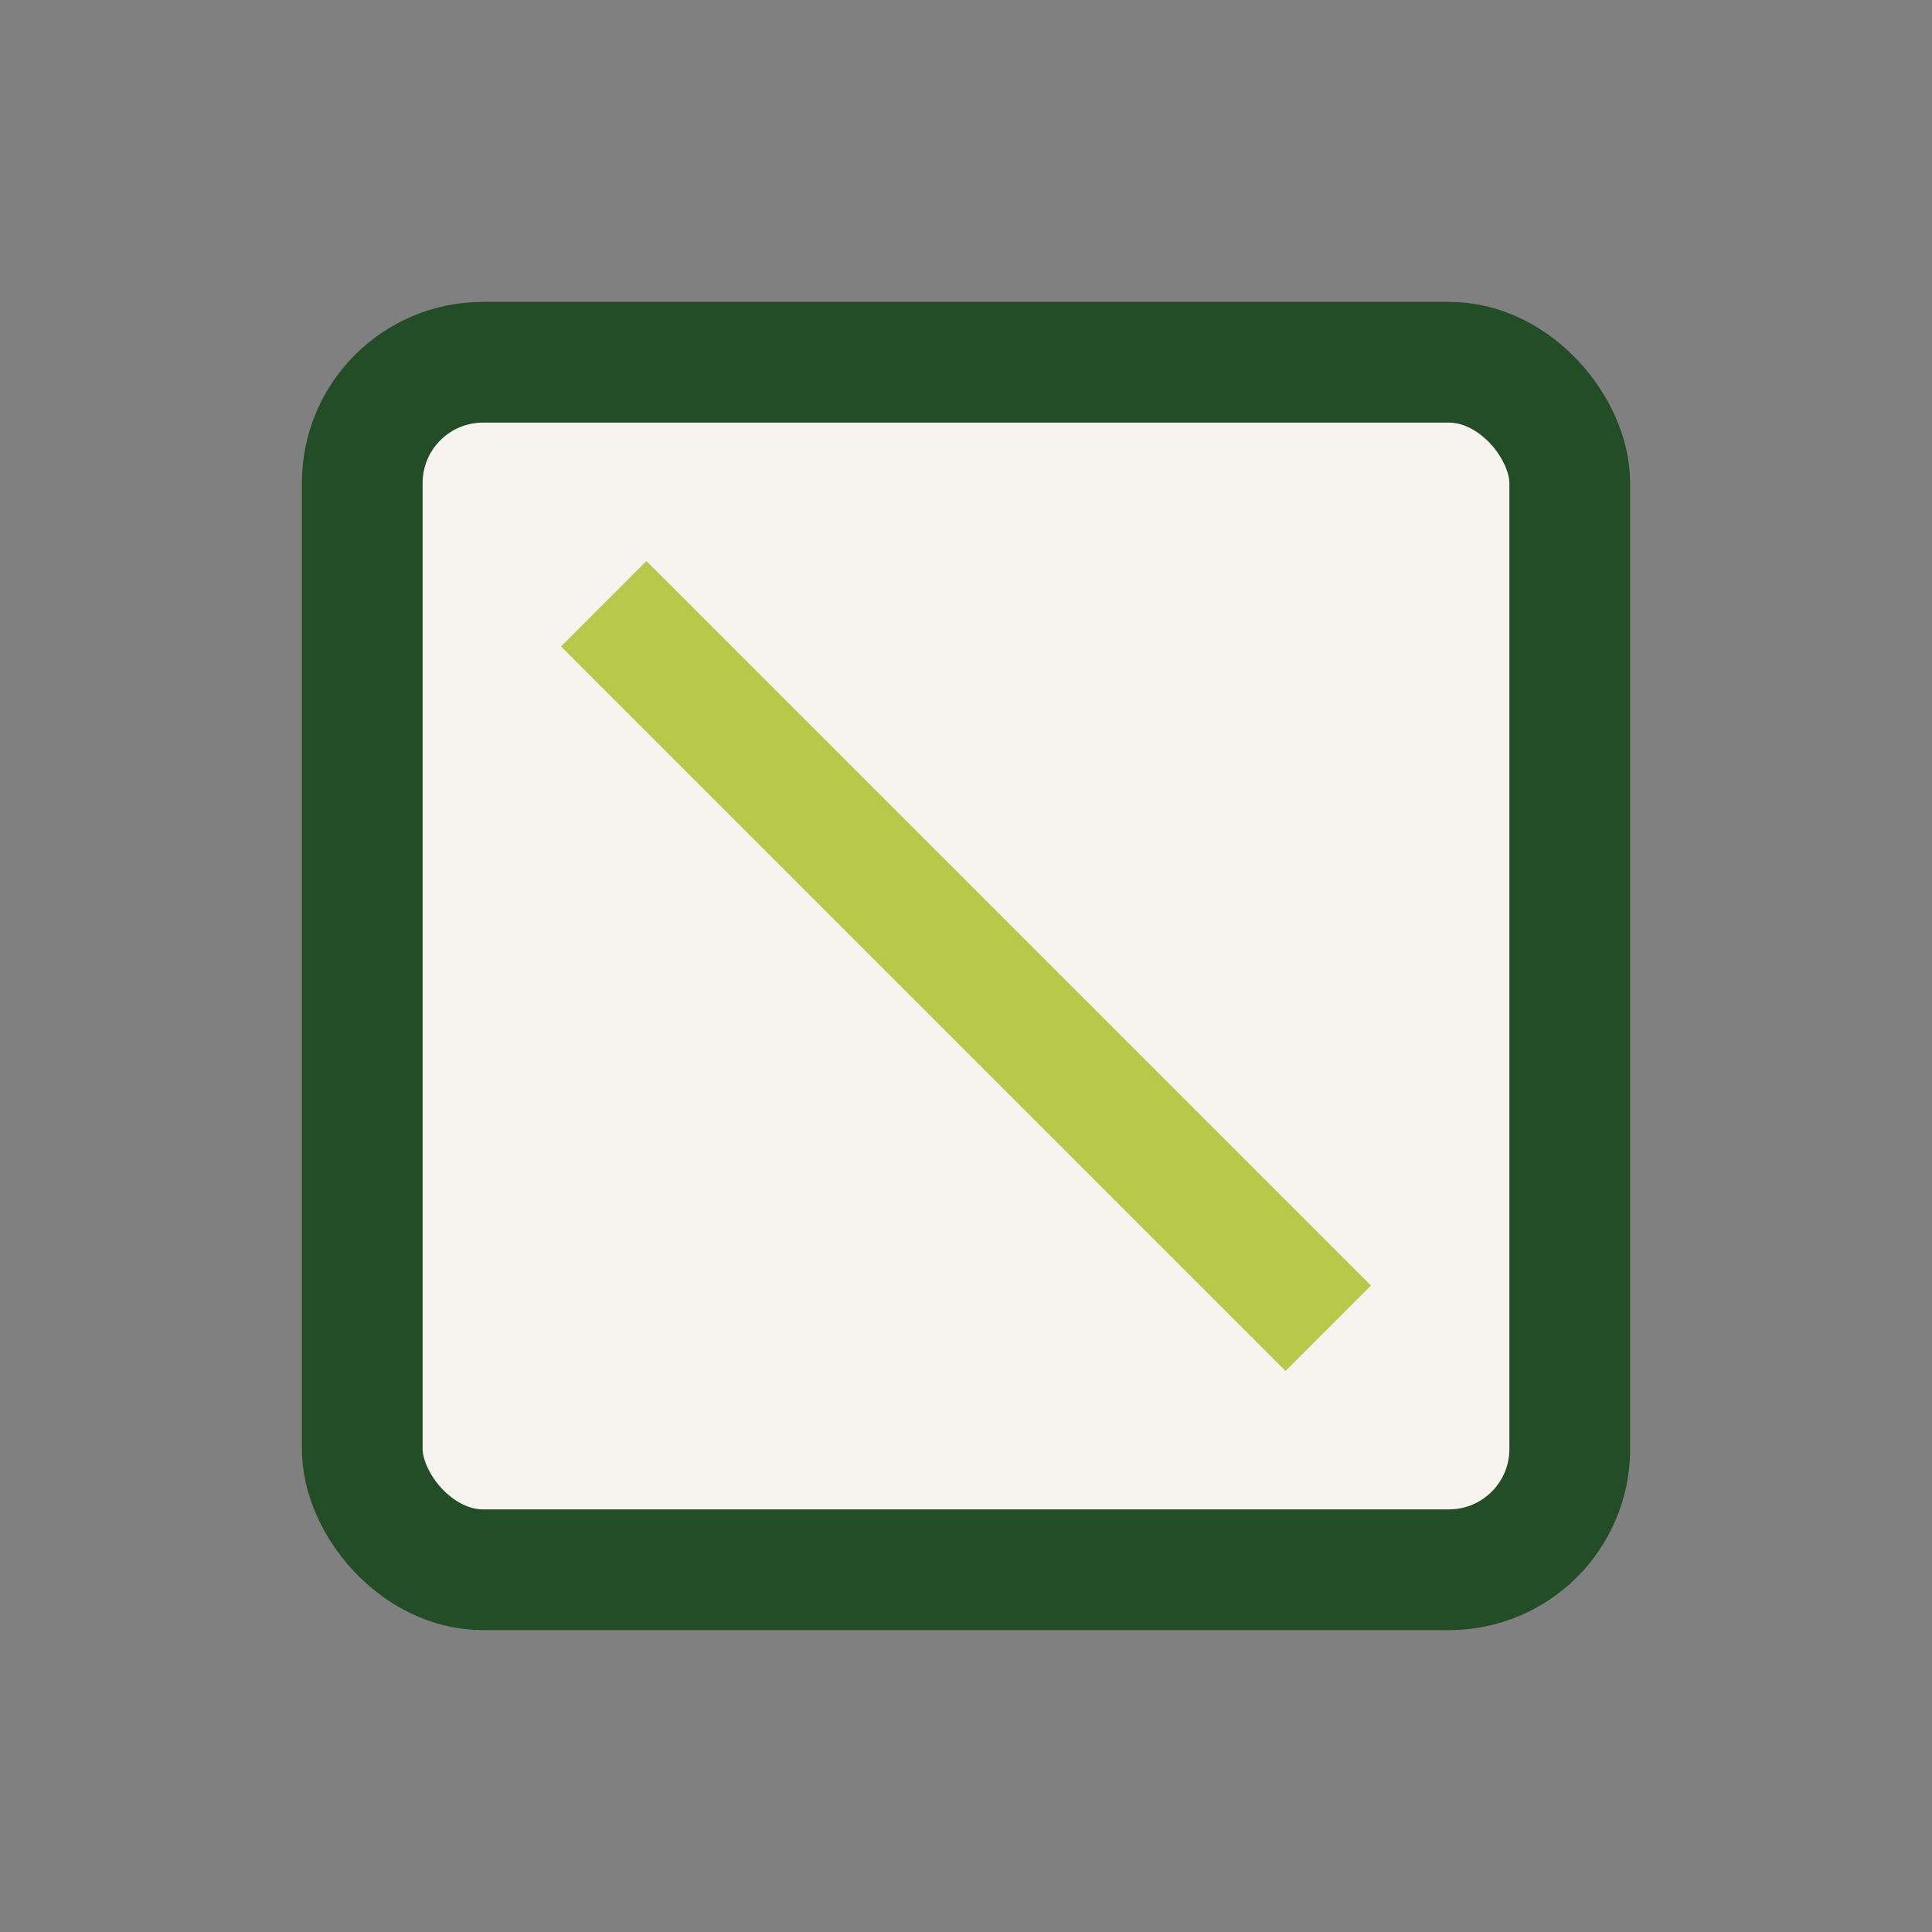 <?xml version="1.0" encoding="UTF-8"?>
<svg xmlns="http://www.w3.org/2000/svg" width="32" height="32" viewBox="0 0 32 32"><rect x="0" y="0" width="32" height="32" fill="#808080" stroke="none"/><rect x="6" y="6" width="20" height="20" rx="2" fill="#F7F4EF" stroke="#234D26" stroke-width="2"/><path d="M10 10l12 12" stroke="#B6C94B" stroke-width="2"/></svg>